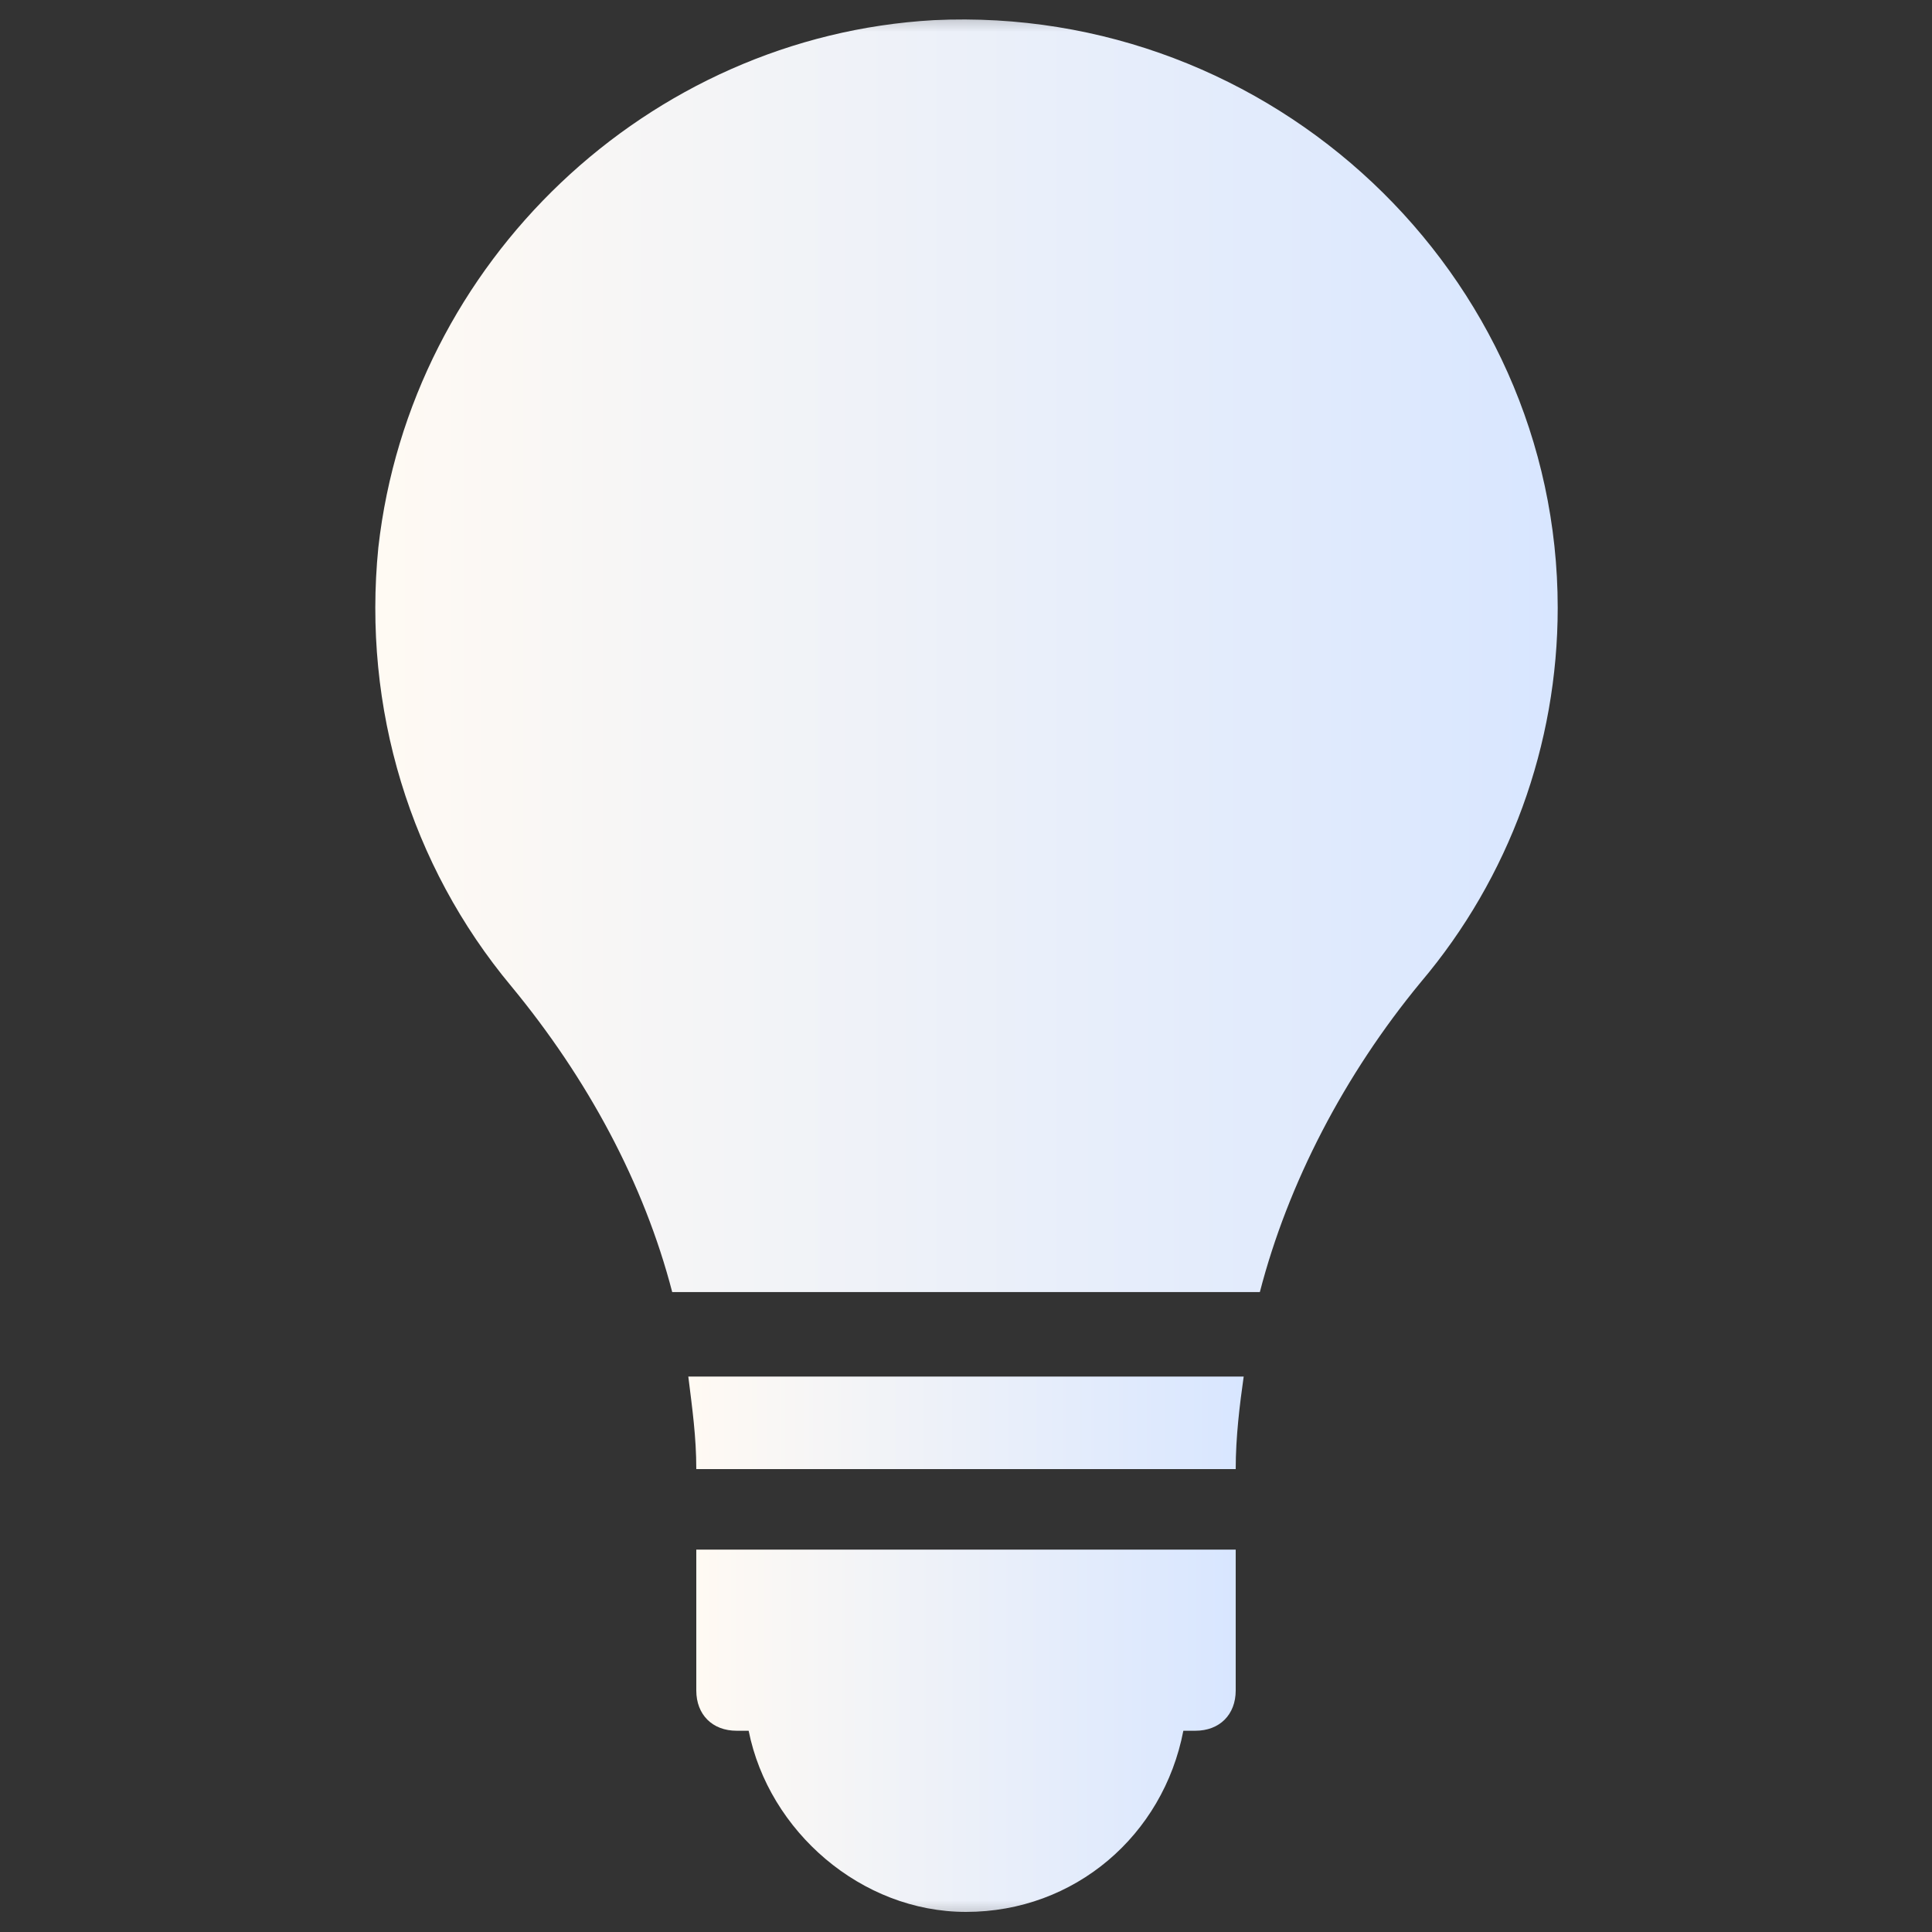 <svg width="30" height="30" viewBox="0 0 30 30" fill="none" xmlns="http://www.w3.org/2000/svg">
<rect x="0" y="0" width="30" height="30" fill="#333333" stroke="none"/>
<mask id="mask0_722_9" style="mask-type:luminance" maskUnits="userSpaceOnUse" x="0" y="0" width="30" height="30">
<path d="M30 0H0V30H30V0Z" fill="white"/>
</mask>
<g mask="url(#mask0_722_9)">
<path d="M10.688 21.375C10.75 21.875 10.812 22.312 10.812 22.812H19.188C19.188 22.312 19.25 21.812 19.312 21.375H10.688Z" fill="url(#paint0_linear_722_9)"/>
<path d="M10.812 24.062V26.25C10.812 26.625 11.062 26.875 11.438 26.875H11.625C11.938 28.438 13.375 29.688 15 29.688C16.688 29.688 18.062 28.5 18.375 26.875H18.562C18.938 26.875 19.188 26.625 19.188 26.25V24.062H10.812Z" fill="url(#paint1_linear_722_9)"/>
<path d="M14.5 0.313C10.063 0.563 6.375 4.063 5.875 8.5C5.625 11 6.375 13.438 7.938 15.313C9.125 16.75 10 18.375 10.438 20.063H19.563C20 18.375 20.875 16.688 22.063 15.25C23.438 13.625 24.188 11.563 24.188 9.438C24.188 4.25 19.75 0.063 14.5 0.313Z" fill="url(#paint2_linear_722_9)"/>
</g>
<defs>
<linearGradient id="paint0_linear_722_9" x1="10.688" y1="22.094" x2="19.312" y2="22.094" gradientUnits="userSpaceOnUse">
<stop stop-color="#FFFAF3"/>
<stop offset="1" stop-color="#D8E6FF"/>
</linearGradient>
<linearGradient id="paint1_linear_722_9" x1="10.812" y1="26.875" x2="19.188" y2="26.875" gradientUnits="userSpaceOnUse">
<stop stop-color="#FFFAF3"/>
<stop offset="1" stop-color="#D8E6FF"/>
</linearGradient>
<linearGradient id="paint2_linear_722_9" x1="5.828" y1="10.182" x2="24.188" y2="10.182" gradientUnits="userSpaceOnUse">
<stop stop-color="#FFFAF3"/>
<stop offset="1" stop-color="#D8E6FF"/>
</linearGradient>
</defs>
</svg>
